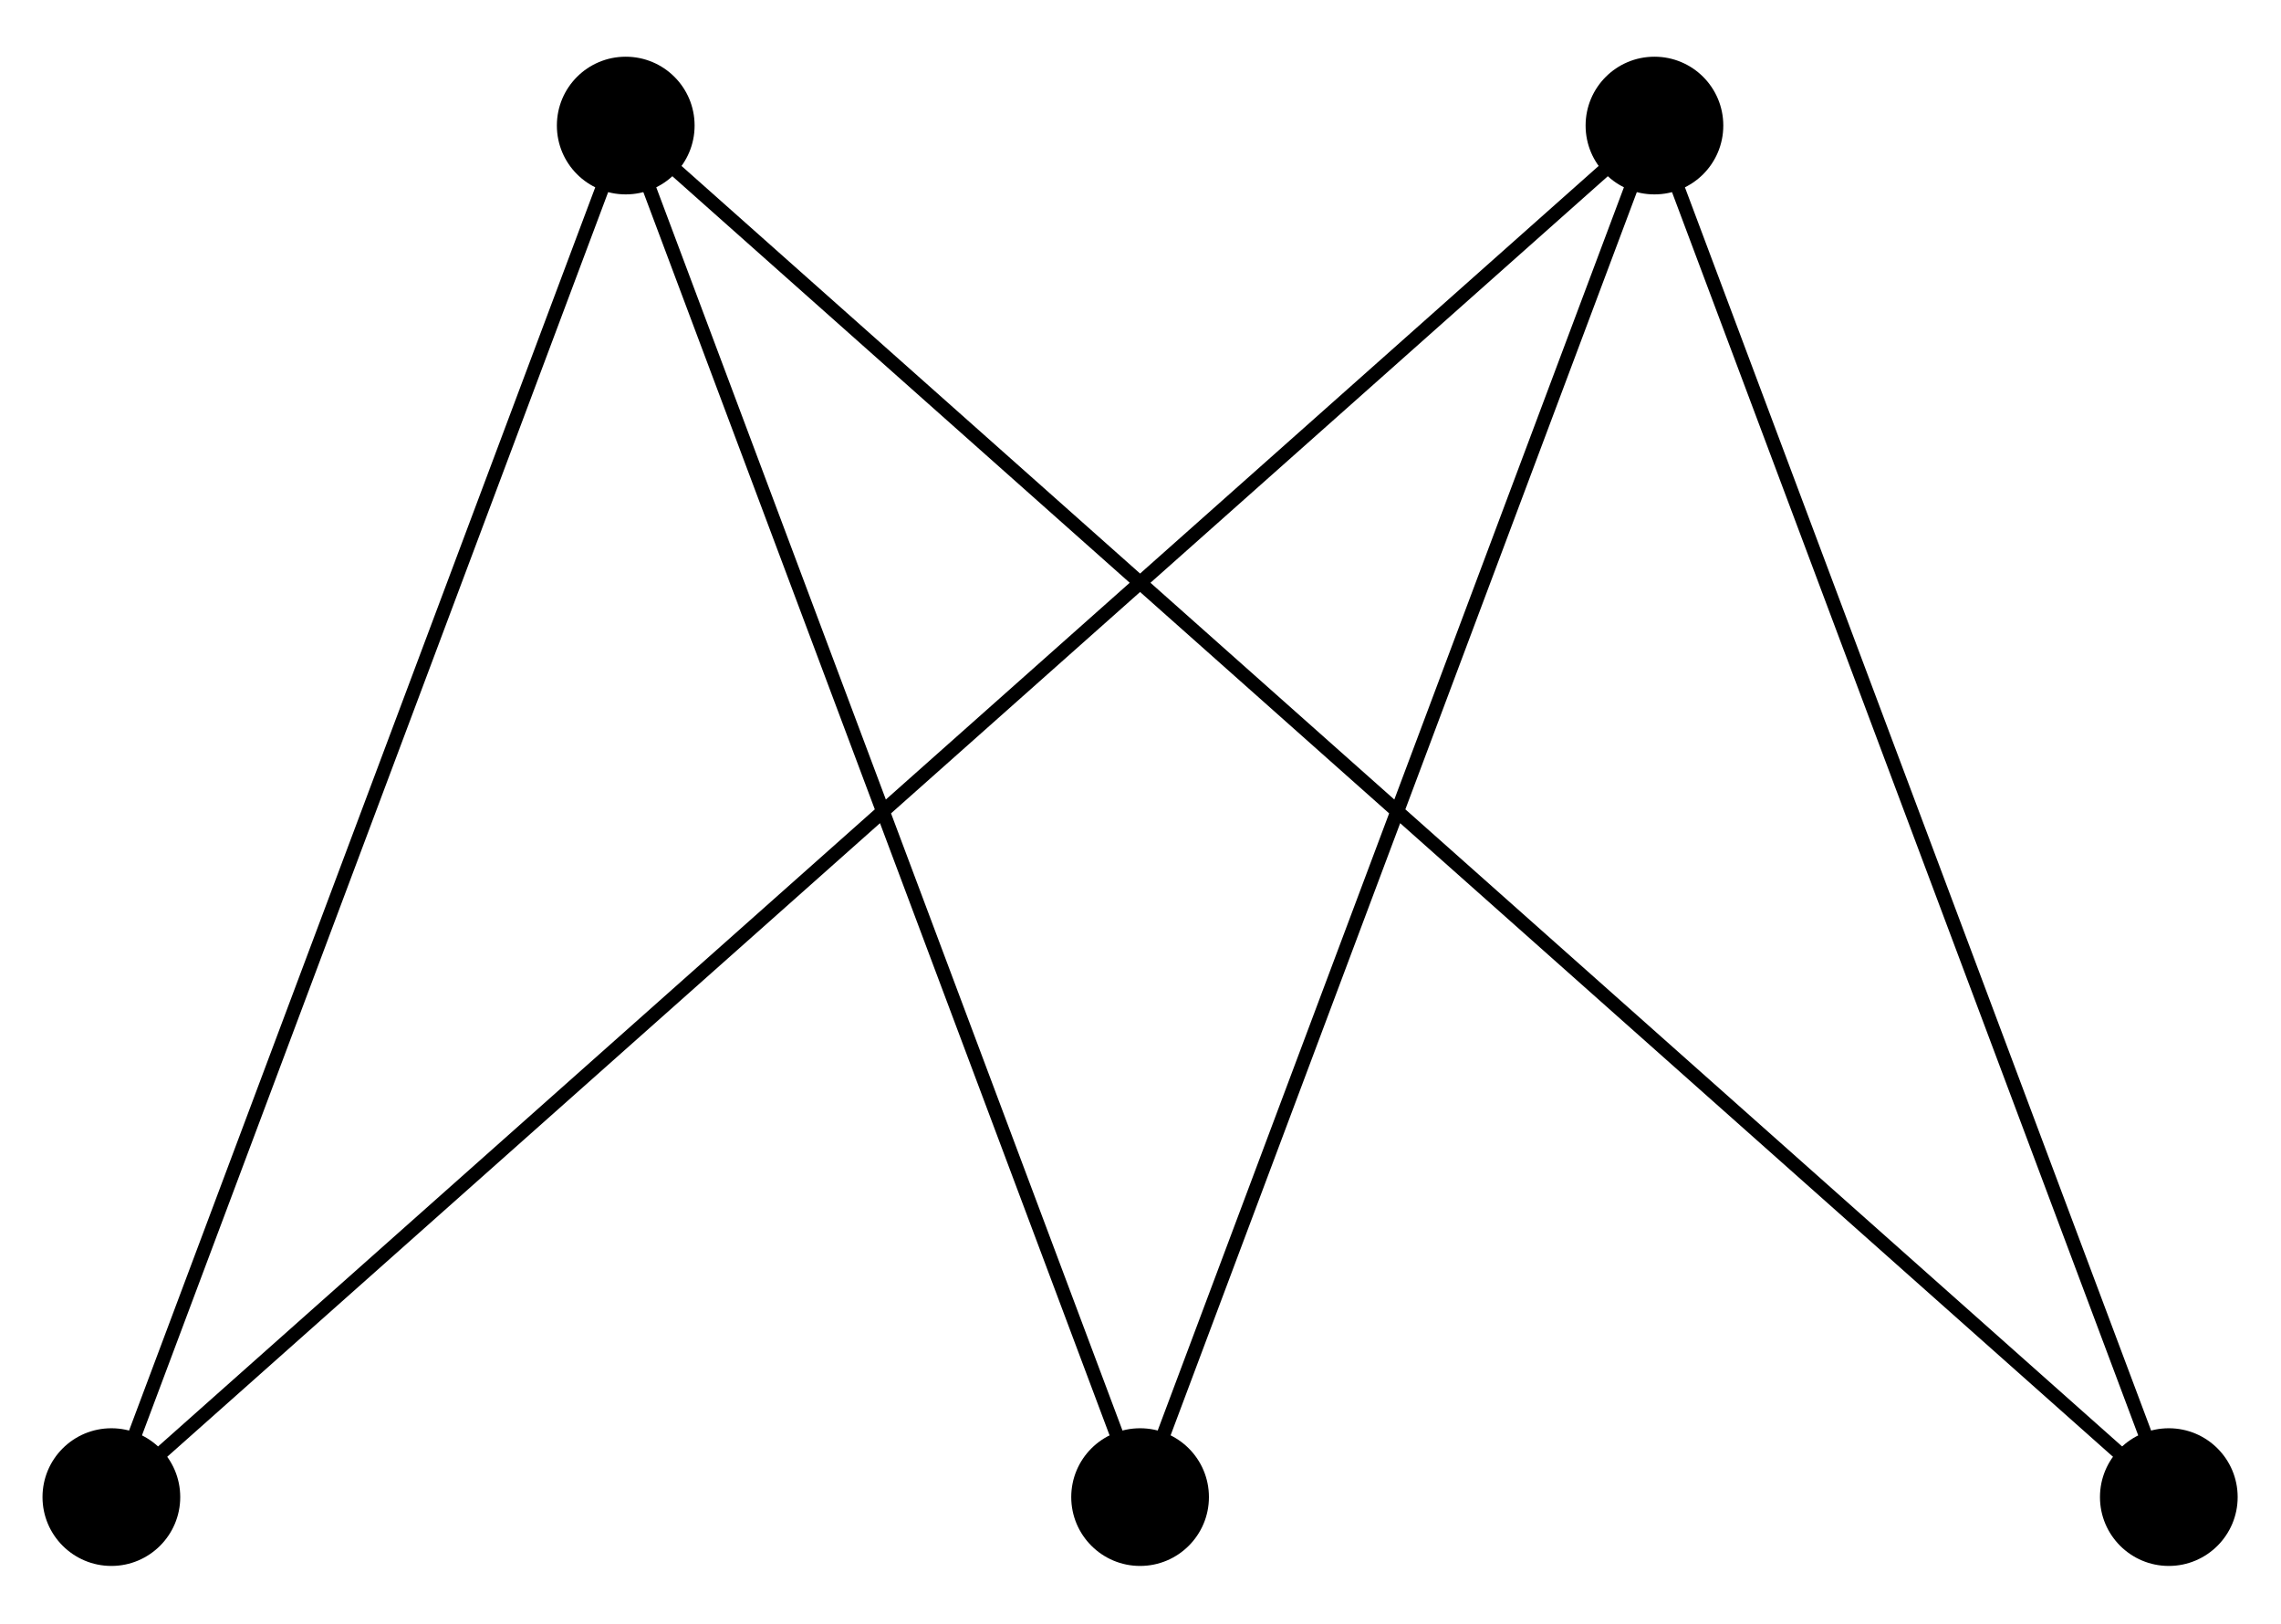 <?xml version="1.0" encoding="UTF-8"?>
<svg xmlns="http://www.w3.org/2000/svg" xmlns:xlink="http://www.w3.org/1999/xlink" width="66pt" height="47pt" viewBox="0 0 66 47" version="1.1">
<g id="surface1">
<path style="fill:none;stroke-width:0.399;stroke-linecap:butt;stroke-linejoin:miter;stroke:rgb(0%,0%,0%);stroke-opacity:1;stroke-miterlimit:10;" d="M -29.763 -0.001 L -14.882 39.685 L 0 -0.001 L 14.882 39.685 L 29.763 -0.001 L -14.882 39.685 M 14.882 39.685 L -29.763 -0.001 " transform="matrix(1,0,0,-1,32.988,43.319)"/>
<path style=" stroke:none;fill-rule:nonzero;fill:rgb(0%,0%,0%);fill-opacity:1;" d="M 5.215 43.32 C 5.215 42.219 4.324 41.328 3.223 41.328 C 2.121 41.328 1.23 42.219 1.23 43.32 C 1.23 44.418 2.121 45.312 3.223 45.312 C 4.324 45.312 5.215 44.418 5.215 43.32 Z M 5.215 43.32 "/>
<path style=" stroke:none;fill-rule:nonzero;fill:rgb(0%,0%,0%);fill-opacity:1;" d="M 20.098 3.633 C 20.098 2.531 19.207 1.641 18.105 1.641 C 17.004 1.641 16.113 2.531 16.113 3.633 C 16.113 4.734 17.004 5.625 18.105 5.625 C 19.207 5.625 20.098 4.734 20.098 3.633 Z M 20.098 3.633 "/>
<path style=" stroke:none;fill-rule:nonzero;fill:rgb(0%,0%,0%);fill-opacity:1;" d="M 34.98 43.32 C 34.98 42.219 34.09 41.328 32.988 41.328 C 31.887 41.328 30.996 42.219 30.996 43.32 C 30.996 44.418 31.887 45.312 32.988 45.312 C 34.09 45.312 34.98 44.418 34.98 43.32 Z M 34.98 43.32 "/>
<path style=" stroke:none;fill-rule:nonzero;fill:rgb(0%,0%,0%);fill-opacity:1;" d="M 49.863 3.633 C 49.863 2.531 48.973 1.641 47.871 1.641 C 46.77 1.641 45.879 2.531 45.879 3.633 C 45.879 4.734 46.77 5.625 47.871 5.625 C 48.973 5.625 49.863 4.734 49.863 3.633 Z M 49.863 3.633 "/>
<path style=" stroke:none;fill-rule:nonzero;fill:rgb(0%,0%,0%);fill-opacity:1;" d="M 64.746 43.32 C 64.746 42.219 63.855 41.328 62.754 41.328 C 61.652 41.328 60.762 42.219 60.762 43.32 C 60.762 44.418 61.652 45.312 62.754 45.312 C 63.855 45.312 64.746 44.418 64.746 43.32 Z M 64.746 43.32 "/>
</g>
</svg>
